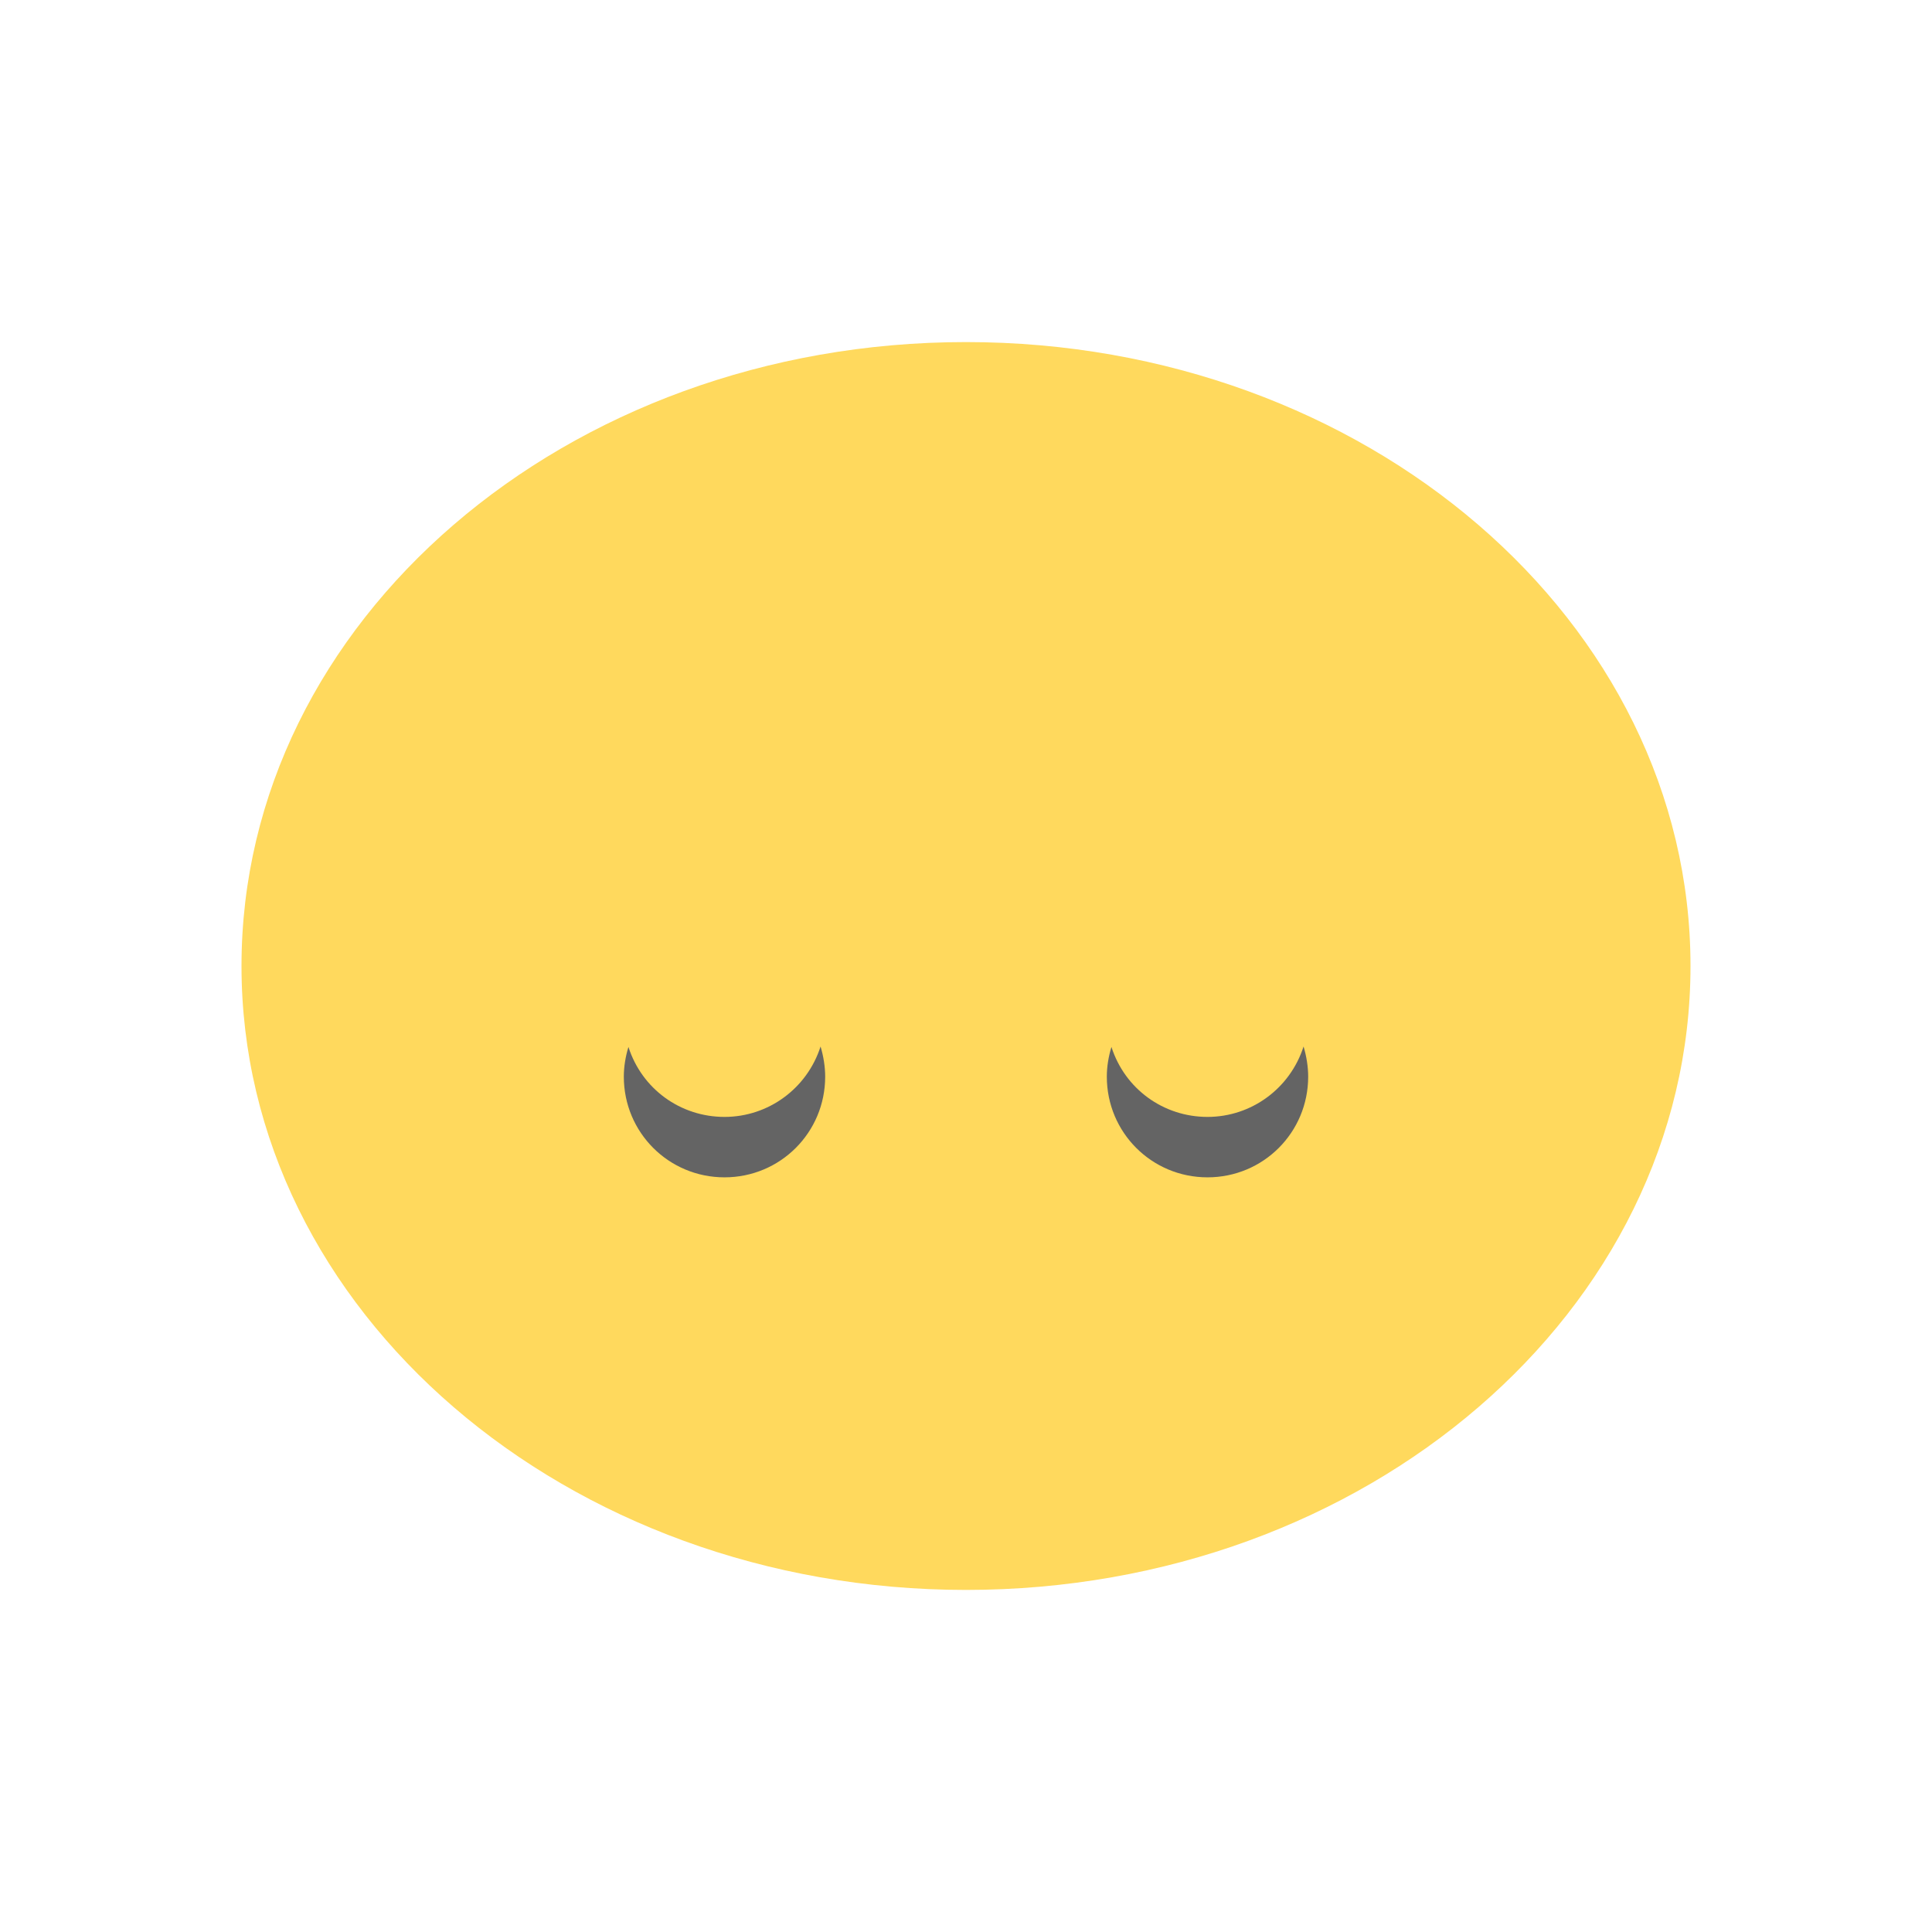 <svg xmlns="http://www.w3.org/2000/svg" width="22" height="22" viewBox="0 0 18 18">
 <g>
  <path d="m 15.75 9 c 0 3.211 -3.02 5.813 -6.75 5.813 c -3.727 0 -6.75 -2.602 -6.75 -5.813 c 0 -3.211 3.02 -5.813 6.75 -5.813 c 3.727 0 6.75 2.602 6.75 5.813 m 0 0" style="fill:#ffd95d;fill-opacity:1;stroke:none;fill-rule:nonzero"/>
  <path d="m 6.75 10.969 c -0.52 0 -0.938 -0.418 -0.938 -0.938 c 0 -0.094 0.016 -0.188 0.043 -0.277 c 0.125 0.391 0.484 0.652 0.895 0.652 c 0.41 0 0.77 -0.266 0.895 -0.656 c 0.027 0.09 0.043 0.188 0.043 0.281 c 0 0.52 -0.418 0.938 -0.938 0.938 m 0 0" style="fill:#646464;fill-opacity:1;stroke:none;fill-rule:nonzero"/>
  <path d="m 11.25 10.969 c -0.52 0 -0.938 -0.418 -0.938 -0.938 c 0 -0.094 0.016 -0.188 0.043 -0.277 c 0.125 0.391 0.484 0.652 0.895 0.652 c 0.41 0 0.77 -0.266 0.895 -0.656 c 0.027 0.09 0.043 0.188 0.043 0.281 c 0 0.52 -0.418 0.938 -0.938 0.938 m 0 0" style="fill:#646464;fill-opacity:1;stroke:none;fill-rule:nonzero"/>
 </g>
</svg>
